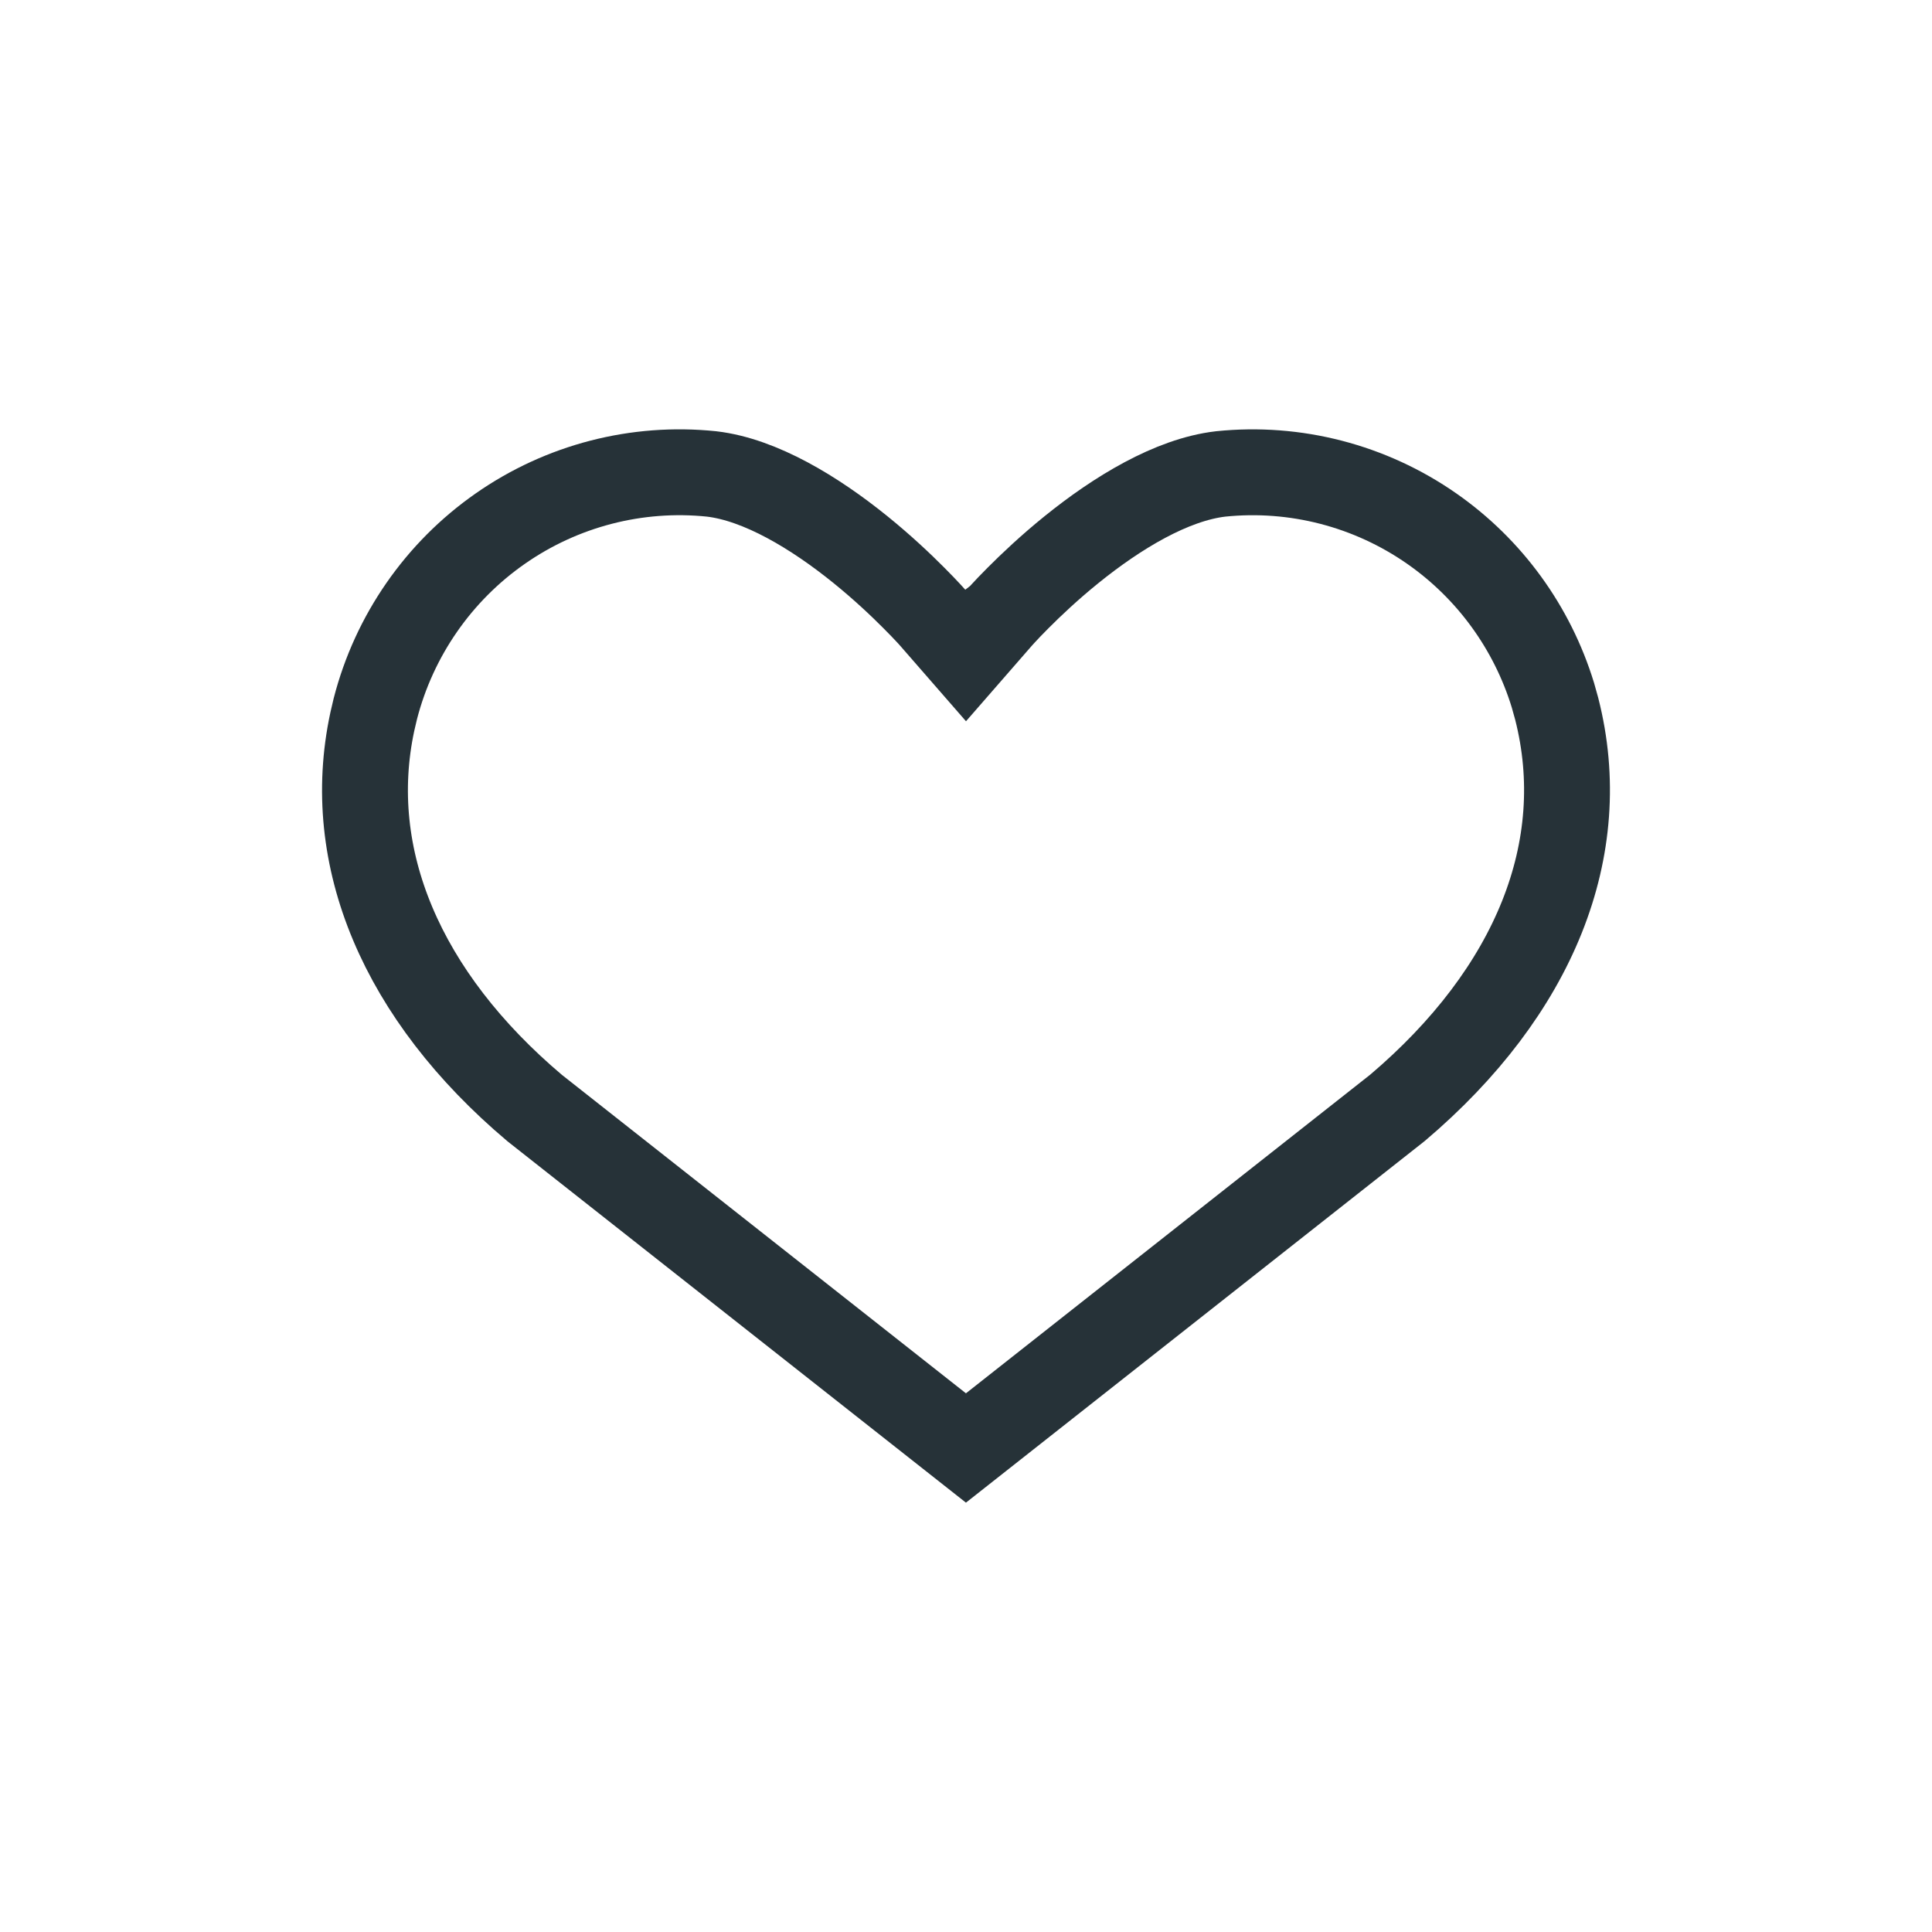 <svg width="36" height="36" viewBox="0 0 36 36" fill="none" xmlns="http://www.w3.org/2000/svg">
<path d="M22.745 8.831C24.135 8.688 25.531 9.049 26.68 9.851C27.758 10.603 28.551 11.696 28.936 12.953L29.007 13.207C29.671 15.809 28.596 18.475 26.041 20.642L17.999 26.981L9.964 20.648C7.486 18.556 6.395 15.978 6.937 13.45L6.994 13.206C7.345 11.843 8.172 10.652 9.322 9.85C10.471 9.048 11.868 8.687 13.259 8.831C14.171 8.938 15.183 9.554 16.033 10.241C16.443 10.573 16.788 10.899 17.029 11.142C17.15 11.263 17.245 11.363 17.308 11.431C17.339 11.464 17.362 11.49 17.377 11.507C17.384 11.515 17.39 11.522 17.394 11.525L17.396 11.529L18 12.222L18.604 11.529C18.604 11.529 18.605 11.527 18.606 11.525C18.61 11.522 18.616 11.515 18.623 11.507C18.638 11.49 18.661 11.464 18.692 11.431C18.755 11.363 18.849 11.262 18.97 11.142C19.212 10.899 19.556 10.573 19.967 10.241C20.817 9.554 21.83 8.938 22.745 8.831Z" stroke="#263238" stroke-width="1.6"/>
</svg>
